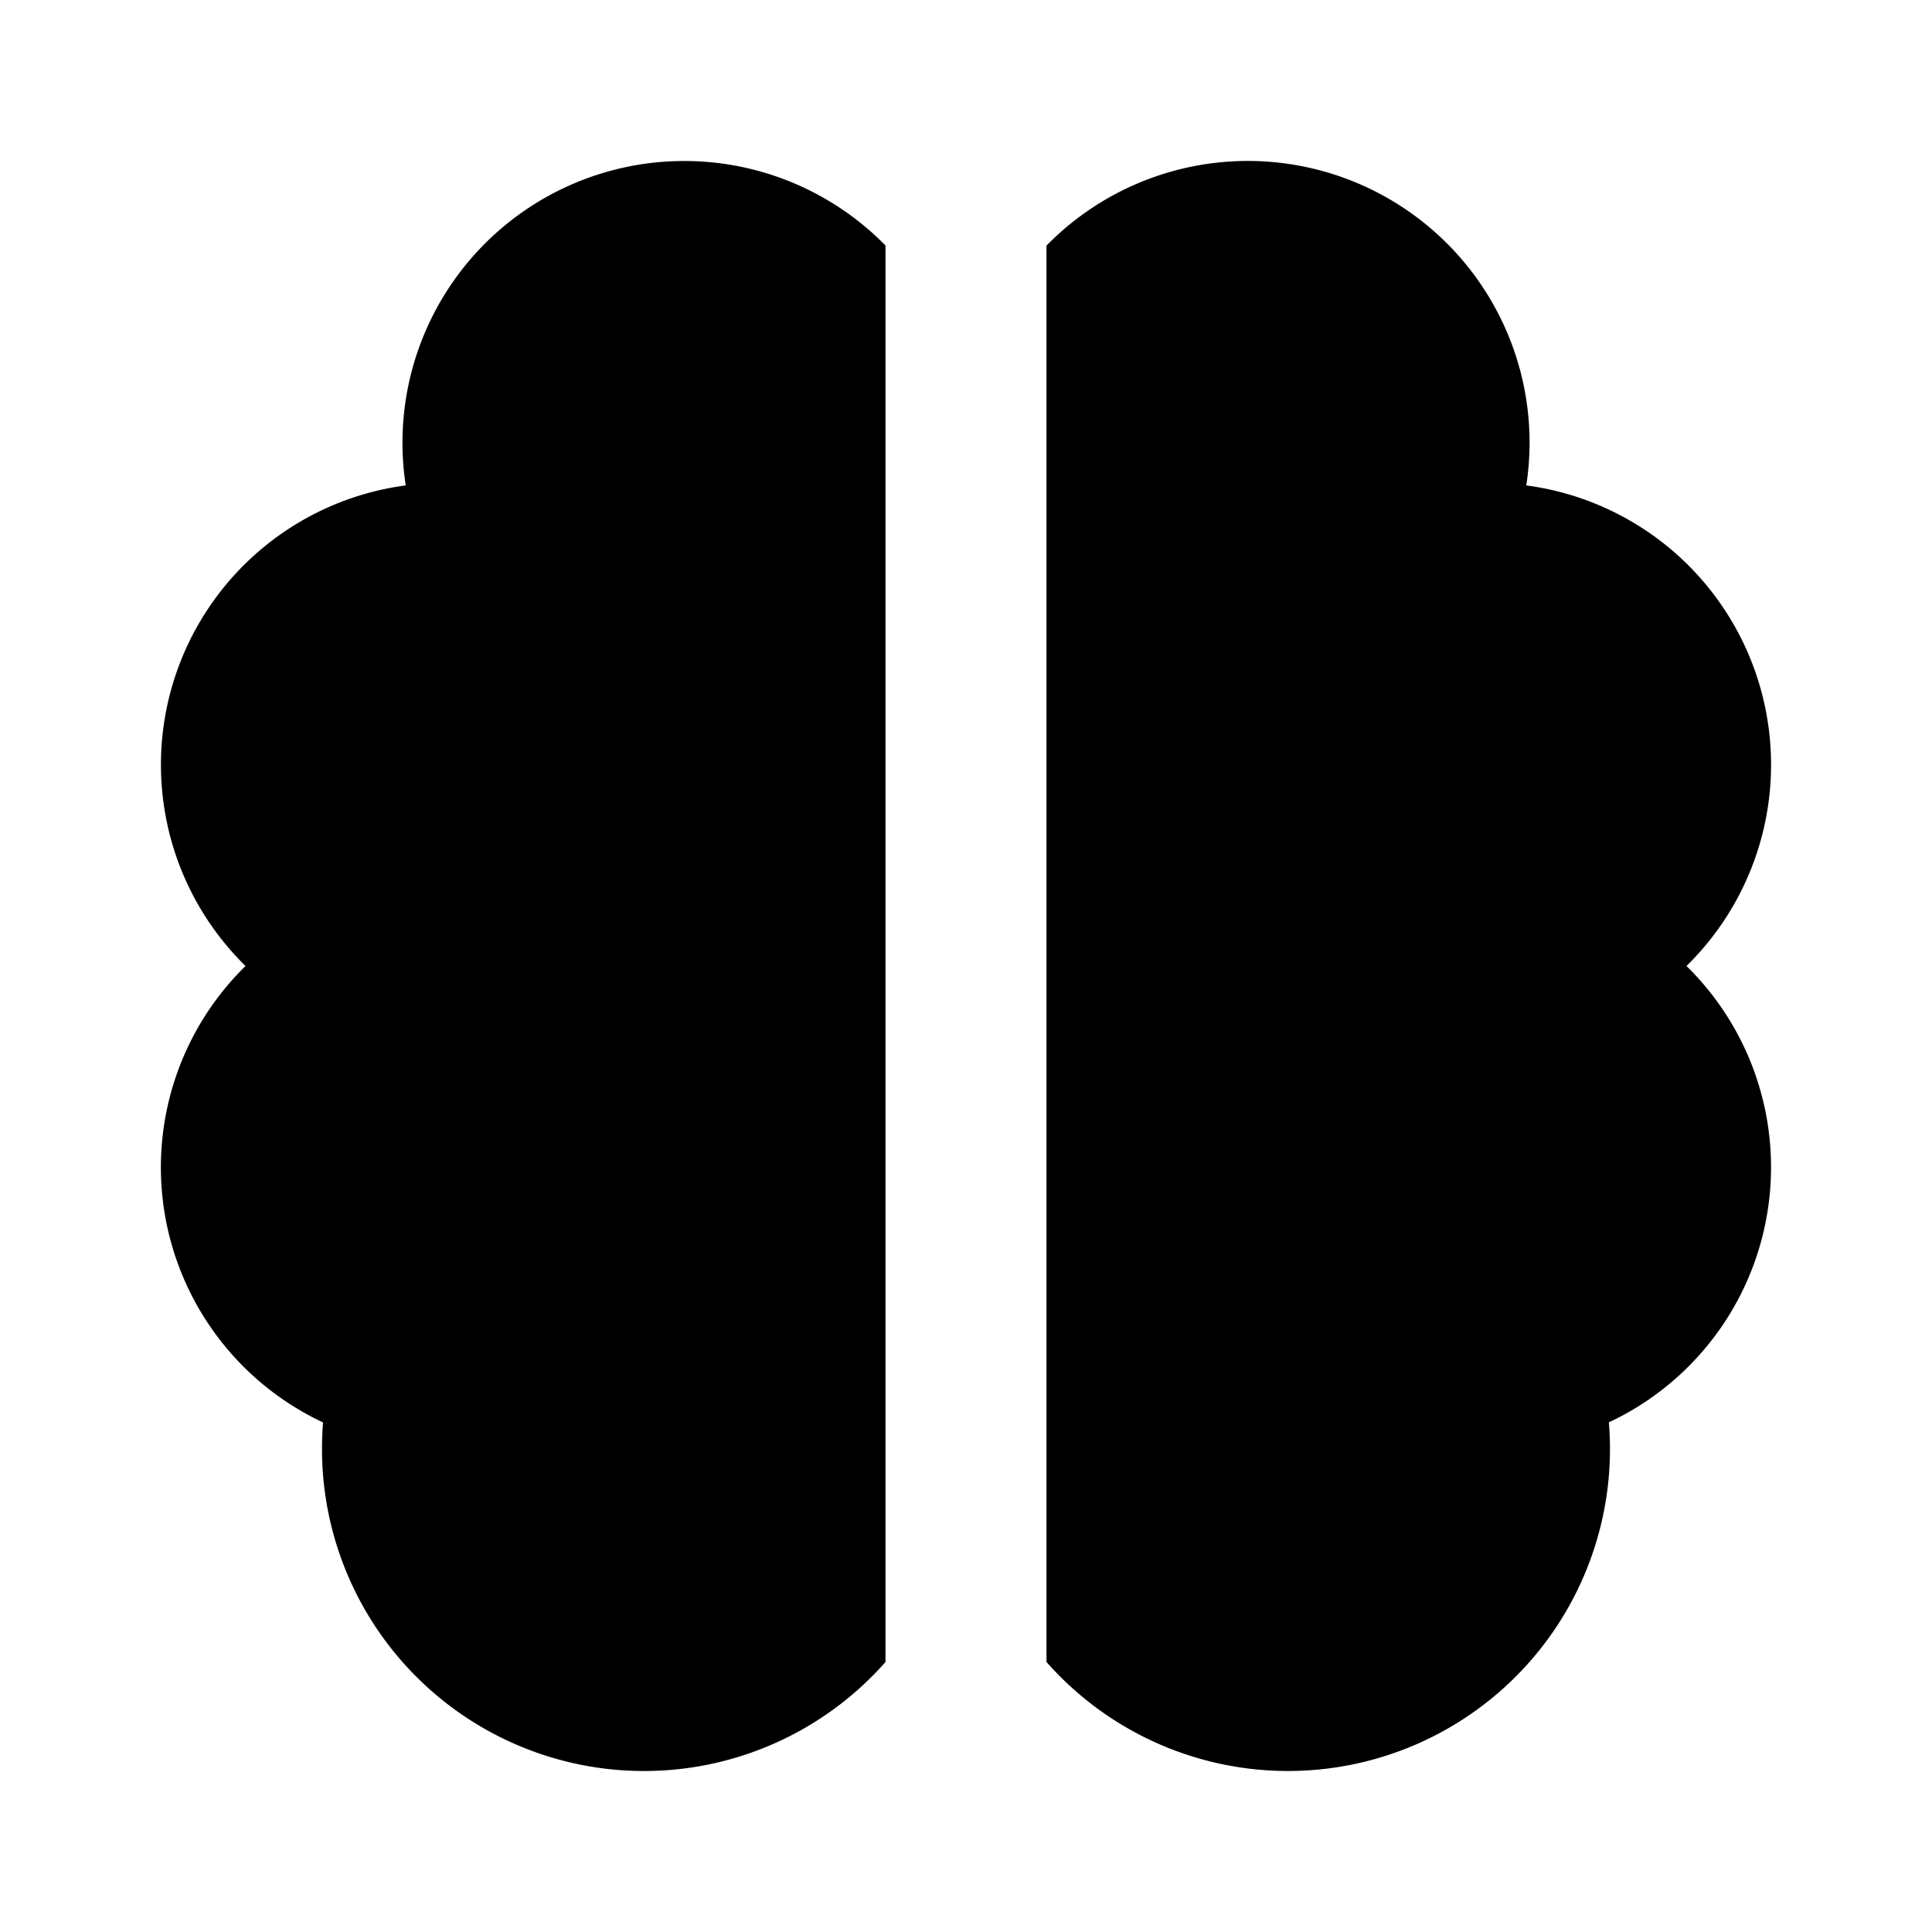 <svg xmlns="http://www.w3.org/2000/svg" width="200" height="200" viewBox="0 0 24 24"><path fill="currentColor" d="M8.5 2a3.5 3.5 0 0 0-3.46 4.03A3.5 3.5 0 0 0 3.05 12a3.5 3.5 0 0 0 .963 5.67Q4 17.832 4 18a4 4 0 0 0 7 2.646V3.05A3.5 3.5 0 0 0 8.5 2M13 3.05v17.596a4 4 0 0 0 6.986-2.977A3.5 3.5 0 0 0 20.95 12a3.5 3.5 0 0 0-1.99-5.97q.04-.26.041-.53a3.5 3.5 0 0 0-6-2.45"/></svg>